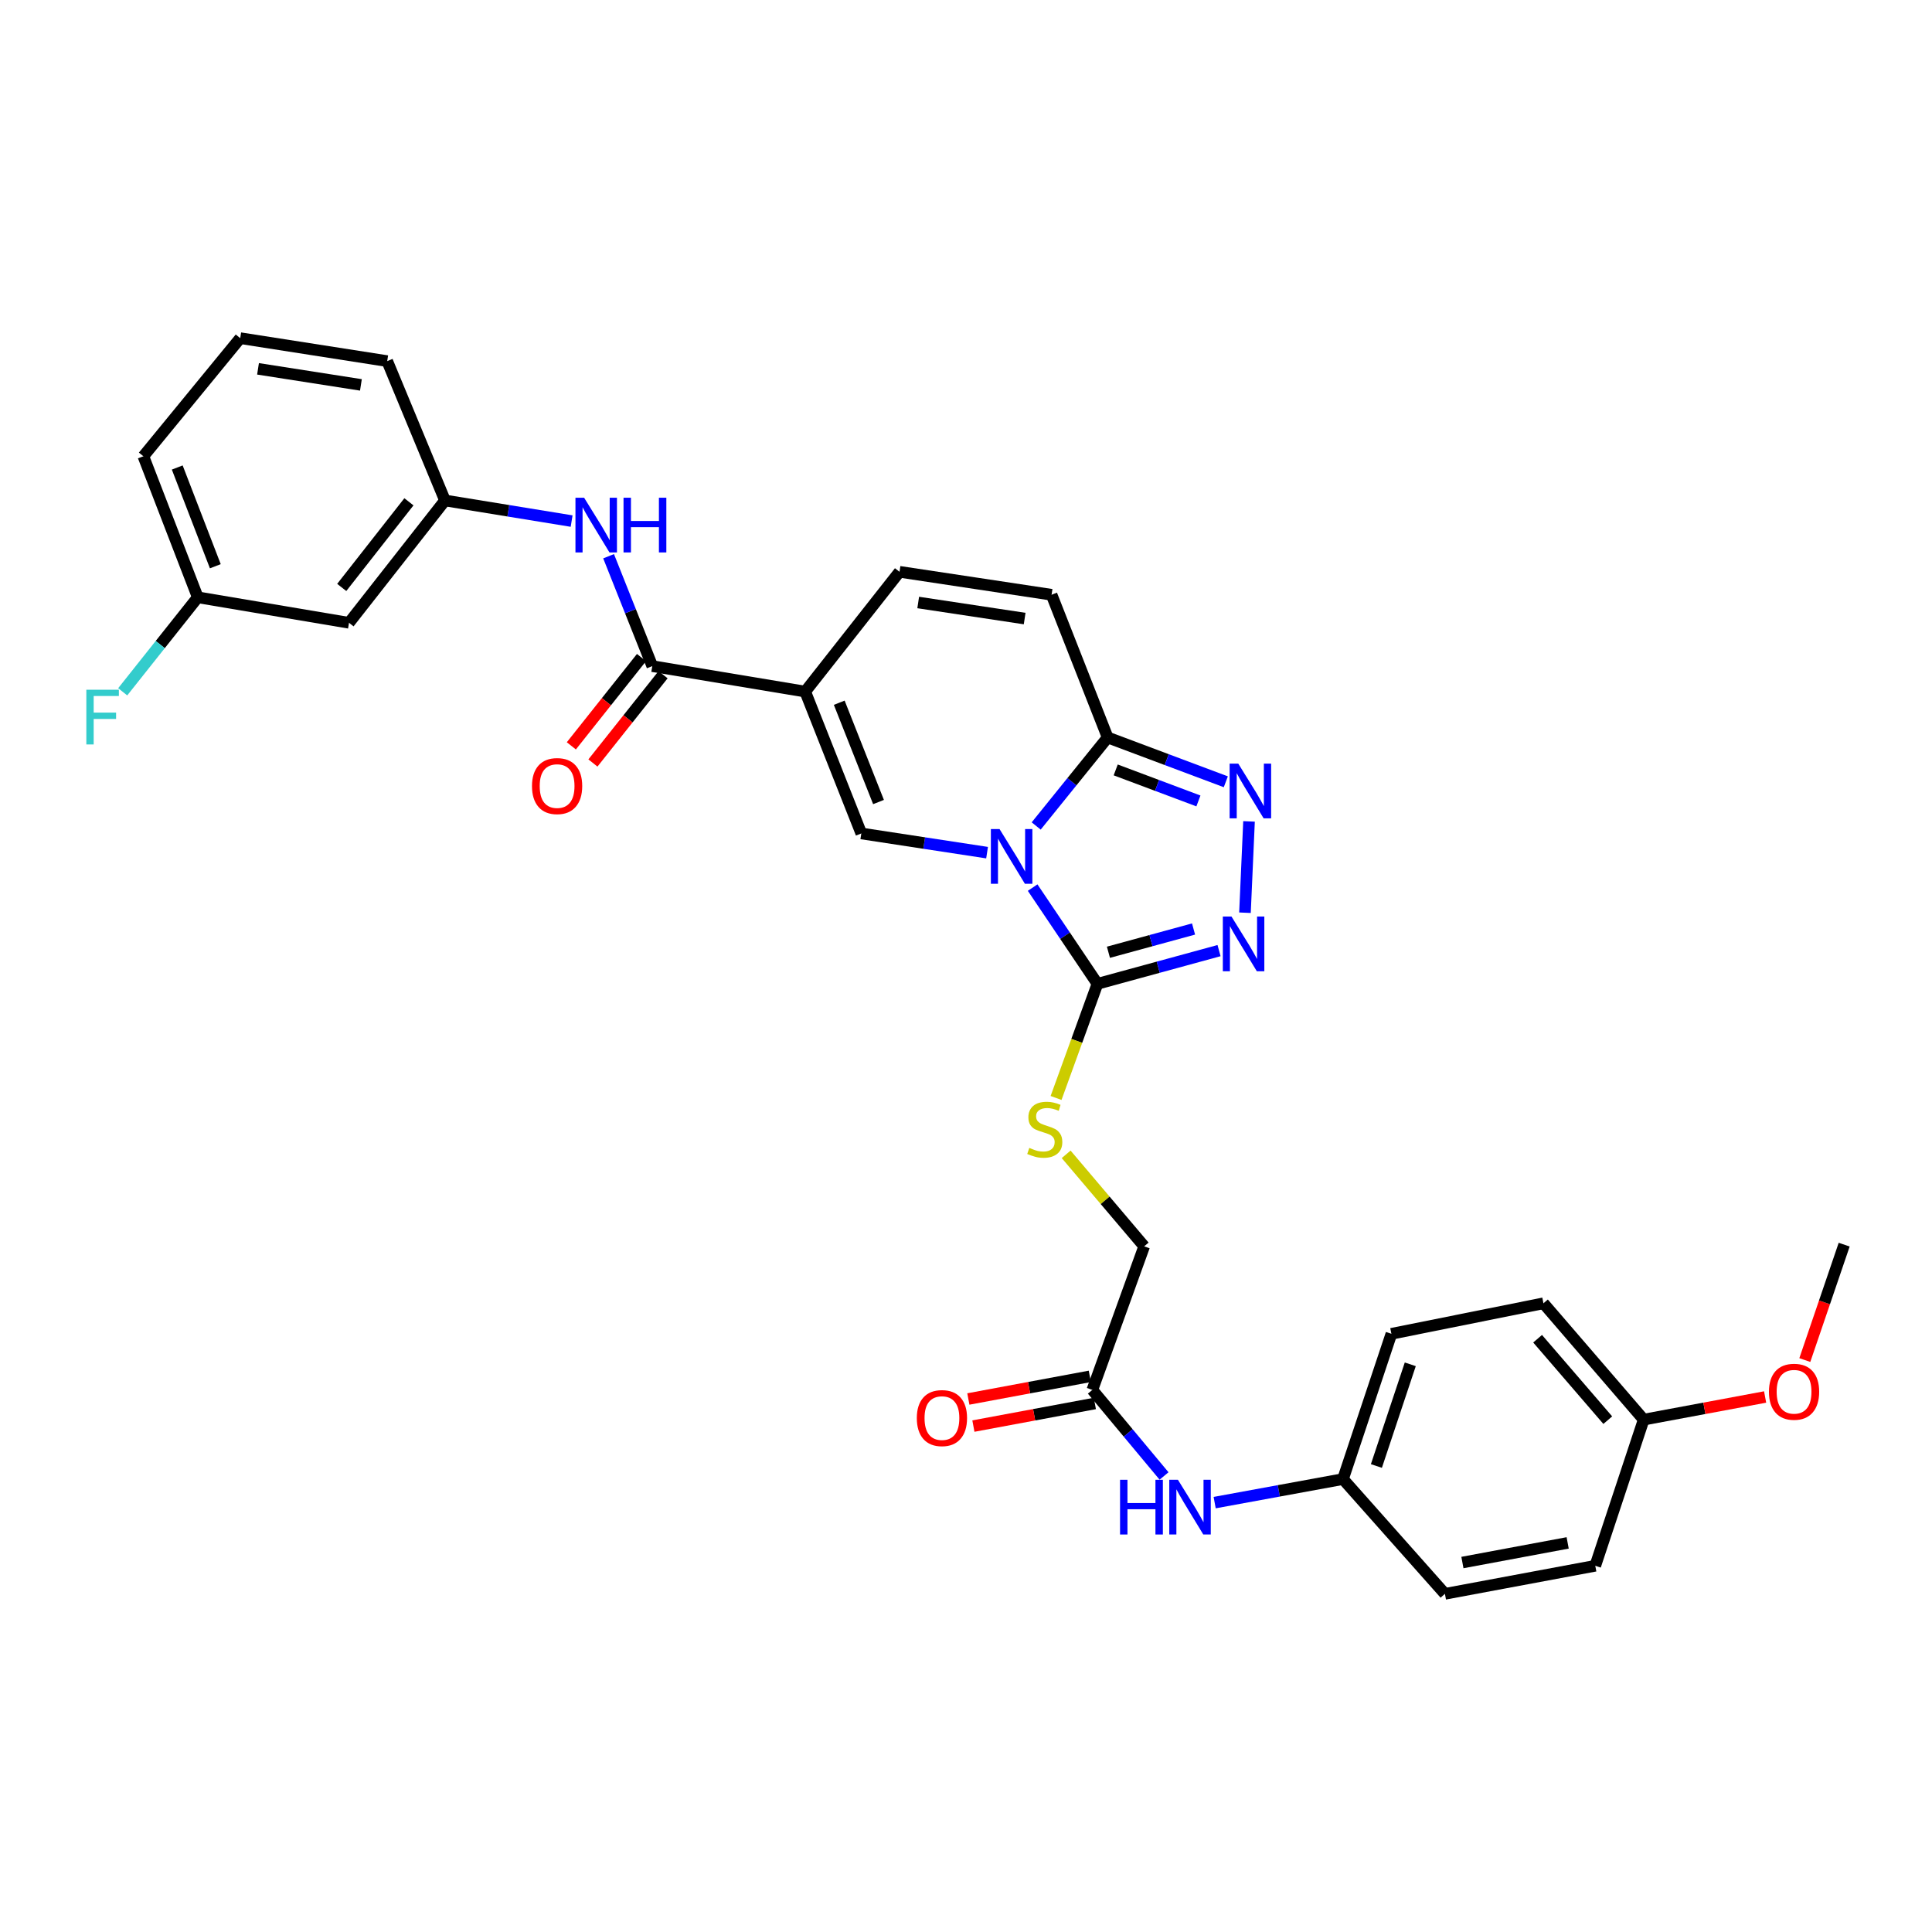 <?xml version='1.0' encoding='iso-8859-1'?>
<svg version='1.1' baseProfile='full'
              xmlns='http://www.w3.org/2000/svg'
                      xmlns:rdkit='http://www.rdkit.org/xml'
                      xmlns:xlink='http://www.w3.org/1999/xlink'
                  xml:space='preserve'
width='1000px' height='1000px' viewBox='0 0 1000 1000'>
<!-- END OF HEADER -->
<rect style='opacity:1.0;fill:#FFFFFF;stroke:none' width='1000' height='1000' x='0' y='0'> </rect>
<path class='bond-1' d='M 534.491,459.418 L 551.264,484.321' style='fill:none;fill-rule:evenodd;stroke:#0000FF;stroke-width:6px;stroke-linecap:butt;stroke-linejoin:miter;stroke-opacity:1' />
<path class='bond-1' d='M 551.264,484.321 L 568.038,509.224' style='fill:none;fill-rule:evenodd;stroke:#000000;stroke-width:6px;stroke-linecap:butt;stroke-linejoin:miter;stroke-opacity:1' />
<path class='bond-2' d='M 510.906,441.33 L 478.36,436.361' style='fill:none;fill-rule:evenodd;stroke:#0000FF;stroke-width:6px;stroke-linecap:butt;stroke-linejoin:miter;stroke-opacity:1' />
<path class='bond-2' d='M 478.36,436.361 L 445.813,431.391' style='fill:none;fill-rule:evenodd;stroke:#000000;stroke-width:6px;stroke-linecap:butt;stroke-linejoin:miter;stroke-opacity:1' />
<path class='bond-3' d='M 536.332,427.521 L 554.828,404.617' style='fill:none;fill-rule:evenodd;stroke:#0000FF;stroke-width:6px;stroke-linecap:butt;stroke-linejoin:miter;stroke-opacity:1' />
<path class='bond-3' d='M 554.828,404.617 L 573.323,381.714' style='fill:none;fill-rule:evenodd;stroke:#000000;stroke-width:6px;stroke-linecap:butt;stroke-linejoin:miter;stroke-opacity:1' />
<path class='bond-0' d='M 416.771,357.965 L 445.813,431.391' style='fill:none;fill-rule:evenodd;stroke:#000000;stroke-width:6px;stroke-linecap:butt;stroke-linejoin:miter;stroke-opacity:1' />
<path class='bond-0' d='M 434.391,363.733 L 454.721,415.131' style='fill:none;fill-rule:evenodd;stroke:#000000;stroke-width:6px;stroke-linecap:butt;stroke-linejoin:miter;stroke-opacity:1' />
<path class='bond-6' d='M 416.771,357.965 L 337.623,344.787' style='fill:none;fill-rule:evenodd;stroke:#000000;stroke-width:6px;stroke-linecap:butt;stroke-linejoin:miter;stroke-opacity:1' />
<path class='bond-32' d='M 416.771,357.965 L 465.584,295.965' style='fill:none;fill-rule:evenodd;stroke:#000000;stroke-width:6px;stroke-linecap:butt;stroke-linejoin:miter;stroke-opacity:1' />
<path class='bond-4' d='M 568.038,509.224 L 599.506,500.629' style='fill:none;fill-rule:evenodd;stroke:#000000;stroke-width:6px;stroke-linecap:butt;stroke-linejoin:miter;stroke-opacity:1' />
<path class='bond-4' d='M 599.506,500.629 L 630.975,492.034' style='fill:none;fill-rule:evenodd;stroke:#0000FF;stroke-width:6px;stroke-linecap:butt;stroke-linejoin:miter;stroke-opacity:1' />
<path class='bond-4' d='M 573.72,492.886 L 595.748,486.869' style='fill:none;fill-rule:evenodd;stroke:#000000;stroke-width:6px;stroke-linecap:butt;stroke-linejoin:miter;stroke-opacity:1' />
<path class='bond-4' d='M 595.748,486.869 L 617.776,480.853' style='fill:none;fill-rule:evenodd;stroke:#0000FF;stroke-width:6px;stroke-linecap:butt;stroke-linejoin:miter;stroke-opacity:1' />
<path class='bond-10' d='M 568.038,509.224 L 557.326,538.765' style='fill:none;fill-rule:evenodd;stroke:#000000;stroke-width:6px;stroke-linecap:butt;stroke-linejoin:miter;stroke-opacity:1' />
<path class='bond-10' d='M 557.326,538.765 L 546.615,568.306' style='fill:none;fill-rule:evenodd;stroke:#CCCC00;stroke-width:6px;stroke-linecap:butt;stroke-linejoin:miter;stroke-opacity:1' />
<path class='bond-5' d='M 573.323,381.714 L 603.902,393.182' style='fill:none;fill-rule:evenodd;stroke:#000000;stroke-width:6px;stroke-linecap:butt;stroke-linejoin:miter;stroke-opacity:1' />
<path class='bond-5' d='M 603.902,393.182 L 634.481,404.65' style='fill:none;fill-rule:evenodd;stroke:#0000FF;stroke-width:6px;stroke-linecap:butt;stroke-linejoin:miter;stroke-opacity:1' />
<path class='bond-5' d='M 577.488,398.51 L 598.893,406.537' style='fill:none;fill-rule:evenodd;stroke:#000000;stroke-width:6px;stroke-linecap:butt;stroke-linejoin:miter;stroke-opacity:1' />
<path class='bond-5' d='M 598.893,406.537 L 620.299,414.565' style='fill:none;fill-rule:evenodd;stroke:#0000FF;stroke-width:6px;stroke-linecap:butt;stroke-linejoin:miter;stroke-opacity:1' />
<path class='bond-8' d='M 573.323,381.714 L 544.296,307.844' style='fill:none;fill-rule:evenodd;stroke:#000000;stroke-width:6px;stroke-linecap:butt;stroke-linejoin:miter;stroke-opacity:1' />
<path class='bond-31' d='M 644.393,472.425 L 646.494,425.154' style='fill:none;fill-rule:evenodd;stroke:#0000FF;stroke-width:6px;stroke-linecap:butt;stroke-linejoin:miter;stroke-opacity:1' />
<path class='bond-9' d='M 337.623,344.787 L 326.315,316.345' style='fill:none;fill-rule:evenodd;stroke:#000000;stroke-width:6px;stroke-linecap:butt;stroke-linejoin:miter;stroke-opacity:1' />
<path class='bond-9' d='M 326.315,316.345 L 315.007,287.904' style='fill:none;fill-rule:evenodd;stroke:#0000FF;stroke-width:6px;stroke-linecap:butt;stroke-linejoin:miter;stroke-opacity:1' />
<path class='bond-14' d='M 332.039,340.35 L 313.882,363.2' style='fill:none;fill-rule:evenodd;stroke:#000000;stroke-width:6px;stroke-linecap:butt;stroke-linejoin:miter;stroke-opacity:1' />
<path class='bond-14' d='M 313.882,363.2 L 295.725,386.05' style='fill:none;fill-rule:evenodd;stroke:#FF0000;stroke-width:6px;stroke-linecap:butt;stroke-linejoin:miter;stroke-opacity:1' />
<path class='bond-14' d='M 343.206,349.224 L 325.05,372.074' style='fill:none;fill-rule:evenodd;stroke:#000000;stroke-width:6px;stroke-linecap:butt;stroke-linejoin:miter;stroke-opacity:1' />
<path class='bond-14' d='M 325.05,372.074 L 306.893,394.924' style='fill:none;fill-rule:evenodd;stroke:#FF0000;stroke-width:6px;stroke-linecap:butt;stroke-linejoin:miter;stroke-opacity:1' />
<path class='bond-7' d='M 465.584,295.965 L 544.296,307.844' style='fill:none;fill-rule:evenodd;stroke:#000000;stroke-width:6px;stroke-linecap:butt;stroke-linejoin:miter;stroke-opacity:1' />
<path class='bond-7' d='M 475.263,311.851 L 530.361,320.166' style='fill:none;fill-rule:evenodd;stroke:#000000;stroke-width:6px;stroke-linecap:butt;stroke-linejoin:miter;stroke-opacity:1' />
<path class='bond-13' d='M 295.874,269.709 L 263.101,264.373' style='fill:none;fill-rule:evenodd;stroke:#0000FF;stroke-width:6px;stroke-linecap:butt;stroke-linejoin:miter;stroke-opacity:1' />
<path class='bond-13' d='M 263.101,264.373 L 230.328,259.038' style='fill:none;fill-rule:evenodd;stroke:#000000;stroke-width:6px;stroke-linecap:butt;stroke-linejoin:miter;stroke-opacity:1' />
<path class='bond-17' d='M 551.839,597.479 L 572.031,621.29' style='fill:none;fill-rule:evenodd;stroke:#CCCC00;stroke-width:6px;stroke-linecap:butt;stroke-linejoin:miter;stroke-opacity:1' />
<path class='bond-17' d='M 572.031,621.29 L 592.223,645.102' style='fill:none;fill-rule:evenodd;stroke:#000000;stroke-width:6px;stroke-linecap:butt;stroke-linejoin:miter;stroke-opacity:1' />
<path class='bond-11' d='M 565.391,719.416 L 592.223,645.102' style='fill:none;fill-rule:evenodd;stroke:#000000;stroke-width:6px;stroke-linecap:butt;stroke-linejoin:miter;stroke-opacity:1' />
<path class='bond-12' d='M 565.391,719.416 L 583.95,741.687' style='fill:none;fill-rule:evenodd;stroke:#000000;stroke-width:6px;stroke-linecap:butt;stroke-linejoin:miter;stroke-opacity:1' />
<path class='bond-12' d='M 583.95,741.687 L 602.51,763.958' style='fill:none;fill-rule:evenodd;stroke:#0000FF;stroke-width:6px;stroke-linecap:butt;stroke-linejoin:miter;stroke-opacity:1' />
<path class='bond-16' d='M 564.085,712.405 L 532.651,718.26' style='fill:none;fill-rule:evenodd;stroke:#000000;stroke-width:6px;stroke-linecap:butt;stroke-linejoin:miter;stroke-opacity:1' />
<path class='bond-16' d='M 532.651,718.26 L 501.216,724.116' style='fill:none;fill-rule:evenodd;stroke:#FF0000;stroke-width:6px;stroke-linecap:butt;stroke-linejoin:miter;stroke-opacity:1' />
<path class='bond-16' d='M 566.697,726.427 L 535.263,732.283' style='fill:none;fill-rule:evenodd;stroke:#000000;stroke-width:6px;stroke-linecap:butt;stroke-linejoin:miter;stroke-opacity:1' />
<path class='bond-16' d='M 535.263,732.283 L 503.828,738.138' style='fill:none;fill-rule:evenodd;stroke:#FF0000;stroke-width:6px;stroke-linecap:butt;stroke-linejoin:miter;stroke-opacity:1' />
<path class='bond-18' d='M 628.708,777.753 L 661.918,771.66' style='fill:none;fill-rule:evenodd;stroke:#0000FF;stroke-width:6px;stroke-linecap:butt;stroke-linejoin:miter;stroke-opacity:1' />
<path class='bond-18' d='M 661.918,771.66 L 695.128,765.567' style='fill:none;fill-rule:evenodd;stroke:#000000;stroke-width:6px;stroke-linecap:butt;stroke-linejoin:miter;stroke-opacity:1' />
<path class='bond-15' d='M 230.328,259.038 L 180.65,322.361' style='fill:none;fill-rule:evenodd;stroke:#000000;stroke-width:6px;stroke-linecap:butt;stroke-linejoin:miter;stroke-opacity:1' />
<path class='bond-15' d='M 211.654,259.732 L 176.879,304.058' style='fill:none;fill-rule:evenodd;stroke:#000000;stroke-width:6px;stroke-linecap:butt;stroke-linejoin:miter;stroke-opacity:1' />
<path class='bond-28' d='M 230.328,259.038 L 200.421,186.911' style='fill:none;fill-rule:evenodd;stroke:#000000;stroke-width:6px;stroke-linecap:butt;stroke-linejoin:miter;stroke-opacity:1' />
<path class='bond-19' d='M 180.65,322.361 L 102.366,309.167' style='fill:none;fill-rule:evenodd;stroke:#000000;stroke-width:6px;stroke-linecap:butt;stroke-linejoin:miter;stroke-opacity:1' />
<path class='bond-22' d='M 695.128,765.567 L 747.888,824.968' style='fill:none;fill-rule:evenodd;stroke:#000000;stroke-width:6px;stroke-linecap:butt;stroke-linejoin:miter;stroke-opacity:1' />
<path class='bond-23' d='M 695.128,765.567 L 720.184,690.381' style='fill:none;fill-rule:evenodd;stroke:#000000;stroke-width:6px;stroke-linecap:butt;stroke-linejoin:miter;stroke-opacity:1' />
<path class='bond-23' d='M 712.418,758.799 L 729.958,706.169' style='fill:none;fill-rule:evenodd;stroke:#000000;stroke-width:6px;stroke-linecap:butt;stroke-linejoin:miter;stroke-opacity:1' />
<path class='bond-21' d='M 102.366,309.167 L 82.937,333.622' style='fill:none;fill-rule:evenodd;stroke:#000000;stroke-width:6px;stroke-linecap:butt;stroke-linejoin:miter;stroke-opacity:1' />
<path class='bond-21' d='M 82.937,333.622 L 63.508,358.077' style='fill:none;fill-rule:evenodd;stroke:#33CCCC;stroke-width:6px;stroke-linecap:butt;stroke-linejoin:miter;stroke-opacity:1' />
<path class='bond-33' d='M 102.366,309.167 L 74.211,236.16' style='fill:none;fill-rule:evenodd;stroke:#000000;stroke-width:6px;stroke-linecap:butt;stroke-linejoin:miter;stroke-opacity:1' />
<path class='bond-33' d='M 111.451,293.084 L 91.743,241.979' style='fill:none;fill-rule:evenodd;stroke:#000000;stroke-width:6px;stroke-linecap:butt;stroke-linejoin:miter;stroke-opacity:1' />
<path class='bond-20' d='M 850.769,734.797 L 798.888,674.58' style='fill:none;fill-rule:evenodd;stroke:#000000;stroke-width:6px;stroke-linecap:butt;stroke-linejoin:miter;stroke-opacity:1' />
<path class='bond-20' d='M 832.181,735.075 L 795.864,692.923' style='fill:none;fill-rule:evenodd;stroke:#000000;stroke-width:6px;stroke-linecap:butt;stroke-linejoin:miter;stroke-opacity:1' />
<path class='bond-26' d='M 850.769,734.797 L 882.195,728.939' style='fill:none;fill-rule:evenodd;stroke:#000000;stroke-width:6px;stroke-linecap:butt;stroke-linejoin:miter;stroke-opacity:1' />
<path class='bond-26' d='M 882.195,728.939 L 913.622,723.08' style='fill:none;fill-rule:evenodd;stroke:#FF0000;stroke-width:6px;stroke-linecap:butt;stroke-linejoin:miter;stroke-opacity:1' />
<path class='bond-34' d='M 850.769,734.797 L 825.712,810.442' style='fill:none;fill-rule:evenodd;stroke:#000000;stroke-width:6px;stroke-linecap:butt;stroke-linejoin:miter;stroke-opacity:1' />
<path class='bond-25' d='M 747.888,824.968 L 825.712,810.442' style='fill:none;fill-rule:evenodd;stroke:#000000;stroke-width:6px;stroke-linecap:butt;stroke-linejoin:miter;stroke-opacity:1' />
<path class='bond-25' d='M 756.944,808.767 L 811.421,798.6' style='fill:none;fill-rule:evenodd;stroke:#000000;stroke-width:6px;stroke-linecap:butt;stroke-linejoin:miter;stroke-opacity:1' />
<path class='bond-24' d='M 720.184,690.381 L 798.888,674.58' style='fill:none;fill-rule:evenodd;stroke:#000000;stroke-width:6px;stroke-linecap:butt;stroke-linejoin:miter;stroke-opacity:1' />
<path class='bond-30' d='M 934.171,703.959 L 944.358,674.094' style='fill:none;fill-rule:evenodd;stroke:#FF0000;stroke-width:6px;stroke-linecap:butt;stroke-linejoin:miter;stroke-opacity:1' />
<path class='bond-30' d='M 944.358,674.094 L 954.545,644.23' style='fill:none;fill-rule:evenodd;stroke:#000000;stroke-width:6px;stroke-linecap:butt;stroke-linejoin:miter;stroke-opacity:1' />
<path class='bond-27' d='M 124.34,175.032 L 200.421,186.911' style='fill:none;fill-rule:evenodd;stroke:#000000;stroke-width:6px;stroke-linecap:butt;stroke-linejoin:miter;stroke-opacity:1' />
<path class='bond-27' d='M 133.552,190.907 L 186.809,199.222' style='fill:none;fill-rule:evenodd;stroke:#000000;stroke-width:6px;stroke-linecap:butt;stroke-linejoin:miter;stroke-opacity:1' />
<path class='bond-29' d='M 124.34,175.032 L 74.211,236.16' style='fill:none;fill-rule:evenodd;stroke:#000000;stroke-width:6px;stroke-linecap:butt;stroke-linejoin:miter;stroke-opacity:1' />
<path  class='atom-0' d='M 517.354 429.11
L 526.634 444.11
Q 527.554 445.59, 529.034 448.27
Q 530.514 450.95, 530.594 451.11
L 530.594 429.11
L 534.354 429.11
L 534.354 457.43
L 530.474 457.43
L 520.514 441.03
Q 519.354 439.11, 518.114 436.91
Q 516.914 434.71, 516.554 434.03
L 516.554 457.43
L 512.874 457.43
L 512.874 429.11
L 517.354 429.11
' fill='#0000FF'/>
<path  class='atom-5' d='M 637.415 474.405
L 646.695 489.405
Q 647.615 490.885, 649.095 493.565
Q 650.575 496.245, 650.655 496.405
L 650.655 474.405
L 654.415 474.405
L 654.415 502.725
L 650.535 502.725
L 640.575 486.325
Q 639.415 484.405, 638.175 482.205
Q 636.975 480.005, 636.615 479.325
L 636.615 502.725
L 632.935 502.725
L 632.935 474.405
L 637.415 474.405
' fill='#0000FF'/>
<path  class='atom-6' d='M 640.933 395.257
L 650.213 410.257
Q 651.133 411.737, 652.613 414.417
Q 654.093 417.097, 654.173 417.257
L 654.173 395.257
L 657.933 395.257
L 657.933 423.577
L 654.053 423.577
L 644.093 407.177
Q 642.933 405.257, 641.693 403.057
Q 640.493 400.857, 640.133 400.177
L 640.133 423.577
L 636.453 423.577
L 636.453 395.257
L 640.933 395.257
' fill='#0000FF'/>
<path  class='atom-10' d='M 302.336 257.62
L 311.616 272.62
Q 312.536 274.1, 314.016 276.78
Q 315.496 279.46, 315.576 279.62
L 315.576 257.62
L 319.336 257.62
L 319.336 285.94
L 315.456 285.94
L 305.496 269.54
Q 304.336 267.62, 303.096 265.42
Q 301.896 263.22, 301.536 262.54
L 301.536 285.94
L 297.856 285.94
L 297.856 257.62
L 302.336 257.62
' fill='#0000FF'/>
<path  class='atom-10' d='M 322.736 257.62
L 326.576 257.62
L 326.576 269.66
L 341.056 269.66
L 341.056 257.62
L 344.896 257.62
L 344.896 285.94
L 341.056 285.94
L 341.056 272.86
L 326.576 272.86
L 326.576 285.94
L 322.736 285.94
L 322.736 257.62
' fill='#0000FF'/>
<path  class='atom-11' d='M 532.77 594.146
Q 533.09 594.266, 534.41 594.826
Q 535.73 595.386, 537.17 595.746
Q 538.65 596.066, 540.09 596.066
Q 542.77 596.066, 544.33 594.786
Q 545.89 593.466, 545.89 591.186
Q 545.89 589.626, 545.09 588.666
Q 544.33 587.706, 543.13 587.186
Q 541.93 586.666, 539.93 586.066
Q 537.41 585.306, 535.89 584.586
Q 534.41 583.866, 533.33 582.346
Q 532.29 580.826, 532.29 578.266
Q 532.29 574.706, 534.69 572.506
Q 537.13 570.306, 541.93 570.306
Q 545.21 570.306, 548.93 571.866
L 548.01 574.946
Q 544.61 573.546, 542.05 573.546
Q 539.29 573.546, 537.77 574.706
Q 536.25 575.826, 536.29 577.786
Q 536.29 579.306, 537.05 580.226
Q 537.85 581.146, 538.97 581.666
Q 540.13 582.186, 542.05 582.786
Q 544.61 583.586, 546.13 584.386
Q 547.65 585.186, 548.73 586.826
Q 549.85 588.426, 549.85 591.186
Q 549.85 595.106, 547.21 597.226
Q 544.61 599.306, 540.25 599.306
Q 537.73 599.306, 535.81 598.746
Q 533.93 598.226, 531.69 597.306
L 532.77 594.146
' fill='#CCCC00'/>
<path  class='atom-13' d='M 579.736 765.932
L 583.576 765.932
L 583.576 777.972
L 598.056 777.972
L 598.056 765.932
L 601.896 765.932
L 601.896 794.252
L 598.056 794.252
L 598.056 781.172
L 583.576 781.172
L 583.576 794.252
L 579.736 794.252
L 579.736 765.932
' fill='#0000FF'/>
<path  class='atom-13' d='M 609.696 765.932
L 618.976 780.932
Q 619.896 782.412, 621.376 785.092
Q 622.856 787.772, 622.936 787.932
L 622.936 765.932
L 626.696 765.932
L 626.696 794.252
L 622.816 794.252
L 612.856 777.852
Q 611.696 775.932, 610.456 773.732
Q 609.256 771.532, 608.896 770.852
L 608.896 794.252
L 605.216 794.252
L 605.216 765.932
L 609.696 765.932
' fill='#0000FF'/>
<path  class='atom-15' d='M 275.357 406.866
Q 275.357 400.066, 278.717 396.266
Q 282.077 392.466, 288.357 392.466
Q 294.637 392.466, 297.997 396.266
Q 301.357 400.066, 301.357 406.866
Q 301.357 413.746, 297.957 417.666
Q 294.557 421.546, 288.357 421.546
Q 282.117 421.546, 278.717 417.666
Q 275.357 413.786, 275.357 406.866
M 288.357 418.346
Q 292.677 418.346, 294.997 415.466
Q 297.357 412.546, 297.357 406.866
Q 297.357 401.306, 294.997 398.506
Q 292.677 395.666, 288.357 395.666
Q 284.037 395.666, 281.677 398.466
Q 279.357 401.266, 279.357 406.866
Q 279.357 412.586, 281.677 415.466
Q 284.037 418.346, 288.357 418.346
' fill='#FF0000'/>
<path  class='atom-17' d='M 474.543 733.997
Q 474.543 727.197, 477.903 723.397
Q 481.263 719.597, 487.543 719.597
Q 493.823 719.597, 497.183 723.397
Q 500.543 727.197, 500.543 733.997
Q 500.543 740.877, 497.143 744.797
Q 493.743 748.677, 487.543 748.677
Q 481.303 748.677, 477.903 744.797
Q 474.543 740.917, 474.543 733.997
M 487.543 745.477
Q 491.863 745.477, 494.183 742.597
Q 496.543 739.677, 496.543 733.997
Q 496.543 728.437, 494.183 725.637
Q 491.863 722.797, 487.543 722.797
Q 483.223 722.797, 480.863 725.597
Q 478.543 728.397, 478.543 733.997
Q 478.543 739.717, 480.863 742.597
Q 483.223 745.477, 487.543 745.477
' fill='#FF0000'/>
<path  class='atom-22' d='M 44.689 357.007
L 61.529 357.007
L 61.529 360.247
L 48.489 360.247
L 48.489 368.847
L 60.089 368.847
L 60.089 372.127
L 48.489 372.127
L 48.489 385.327
L 44.689 385.327
L 44.689 357.007
' fill='#33CCCC'/>
<path  class='atom-27' d='M 915.601 720.368
Q 915.601 713.568, 918.961 709.768
Q 922.321 705.968, 928.601 705.968
Q 934.881 705.968, 938.241 709.768
Q 941.601 713.568, 941.601 720.368
Q 941.601 727.248, 938.201 731.168
Q 934.801 735.048, 928.601 735.048
Q 922.361 735.048, 918.961 731.168
Q 915.601 727.288, 915.601 720.368
M 928.601 731.848
Q 932.921 731.848, 935.241 728.968
Q 937.601 726.048, 937.601 720.368
Q 937.601 714.808, 935.241 712.008
Q 932.921 709.168, 928.601 709.168
Q 924.281 709.168, 921.921 711.968
Q 919.601 714.768, 919.601 720.368
Q 919.601 726.088, 921.921 728.968
Q 924.281 731.848, 928.601 731.848
' fill='#FF0000'/>
</svg>
